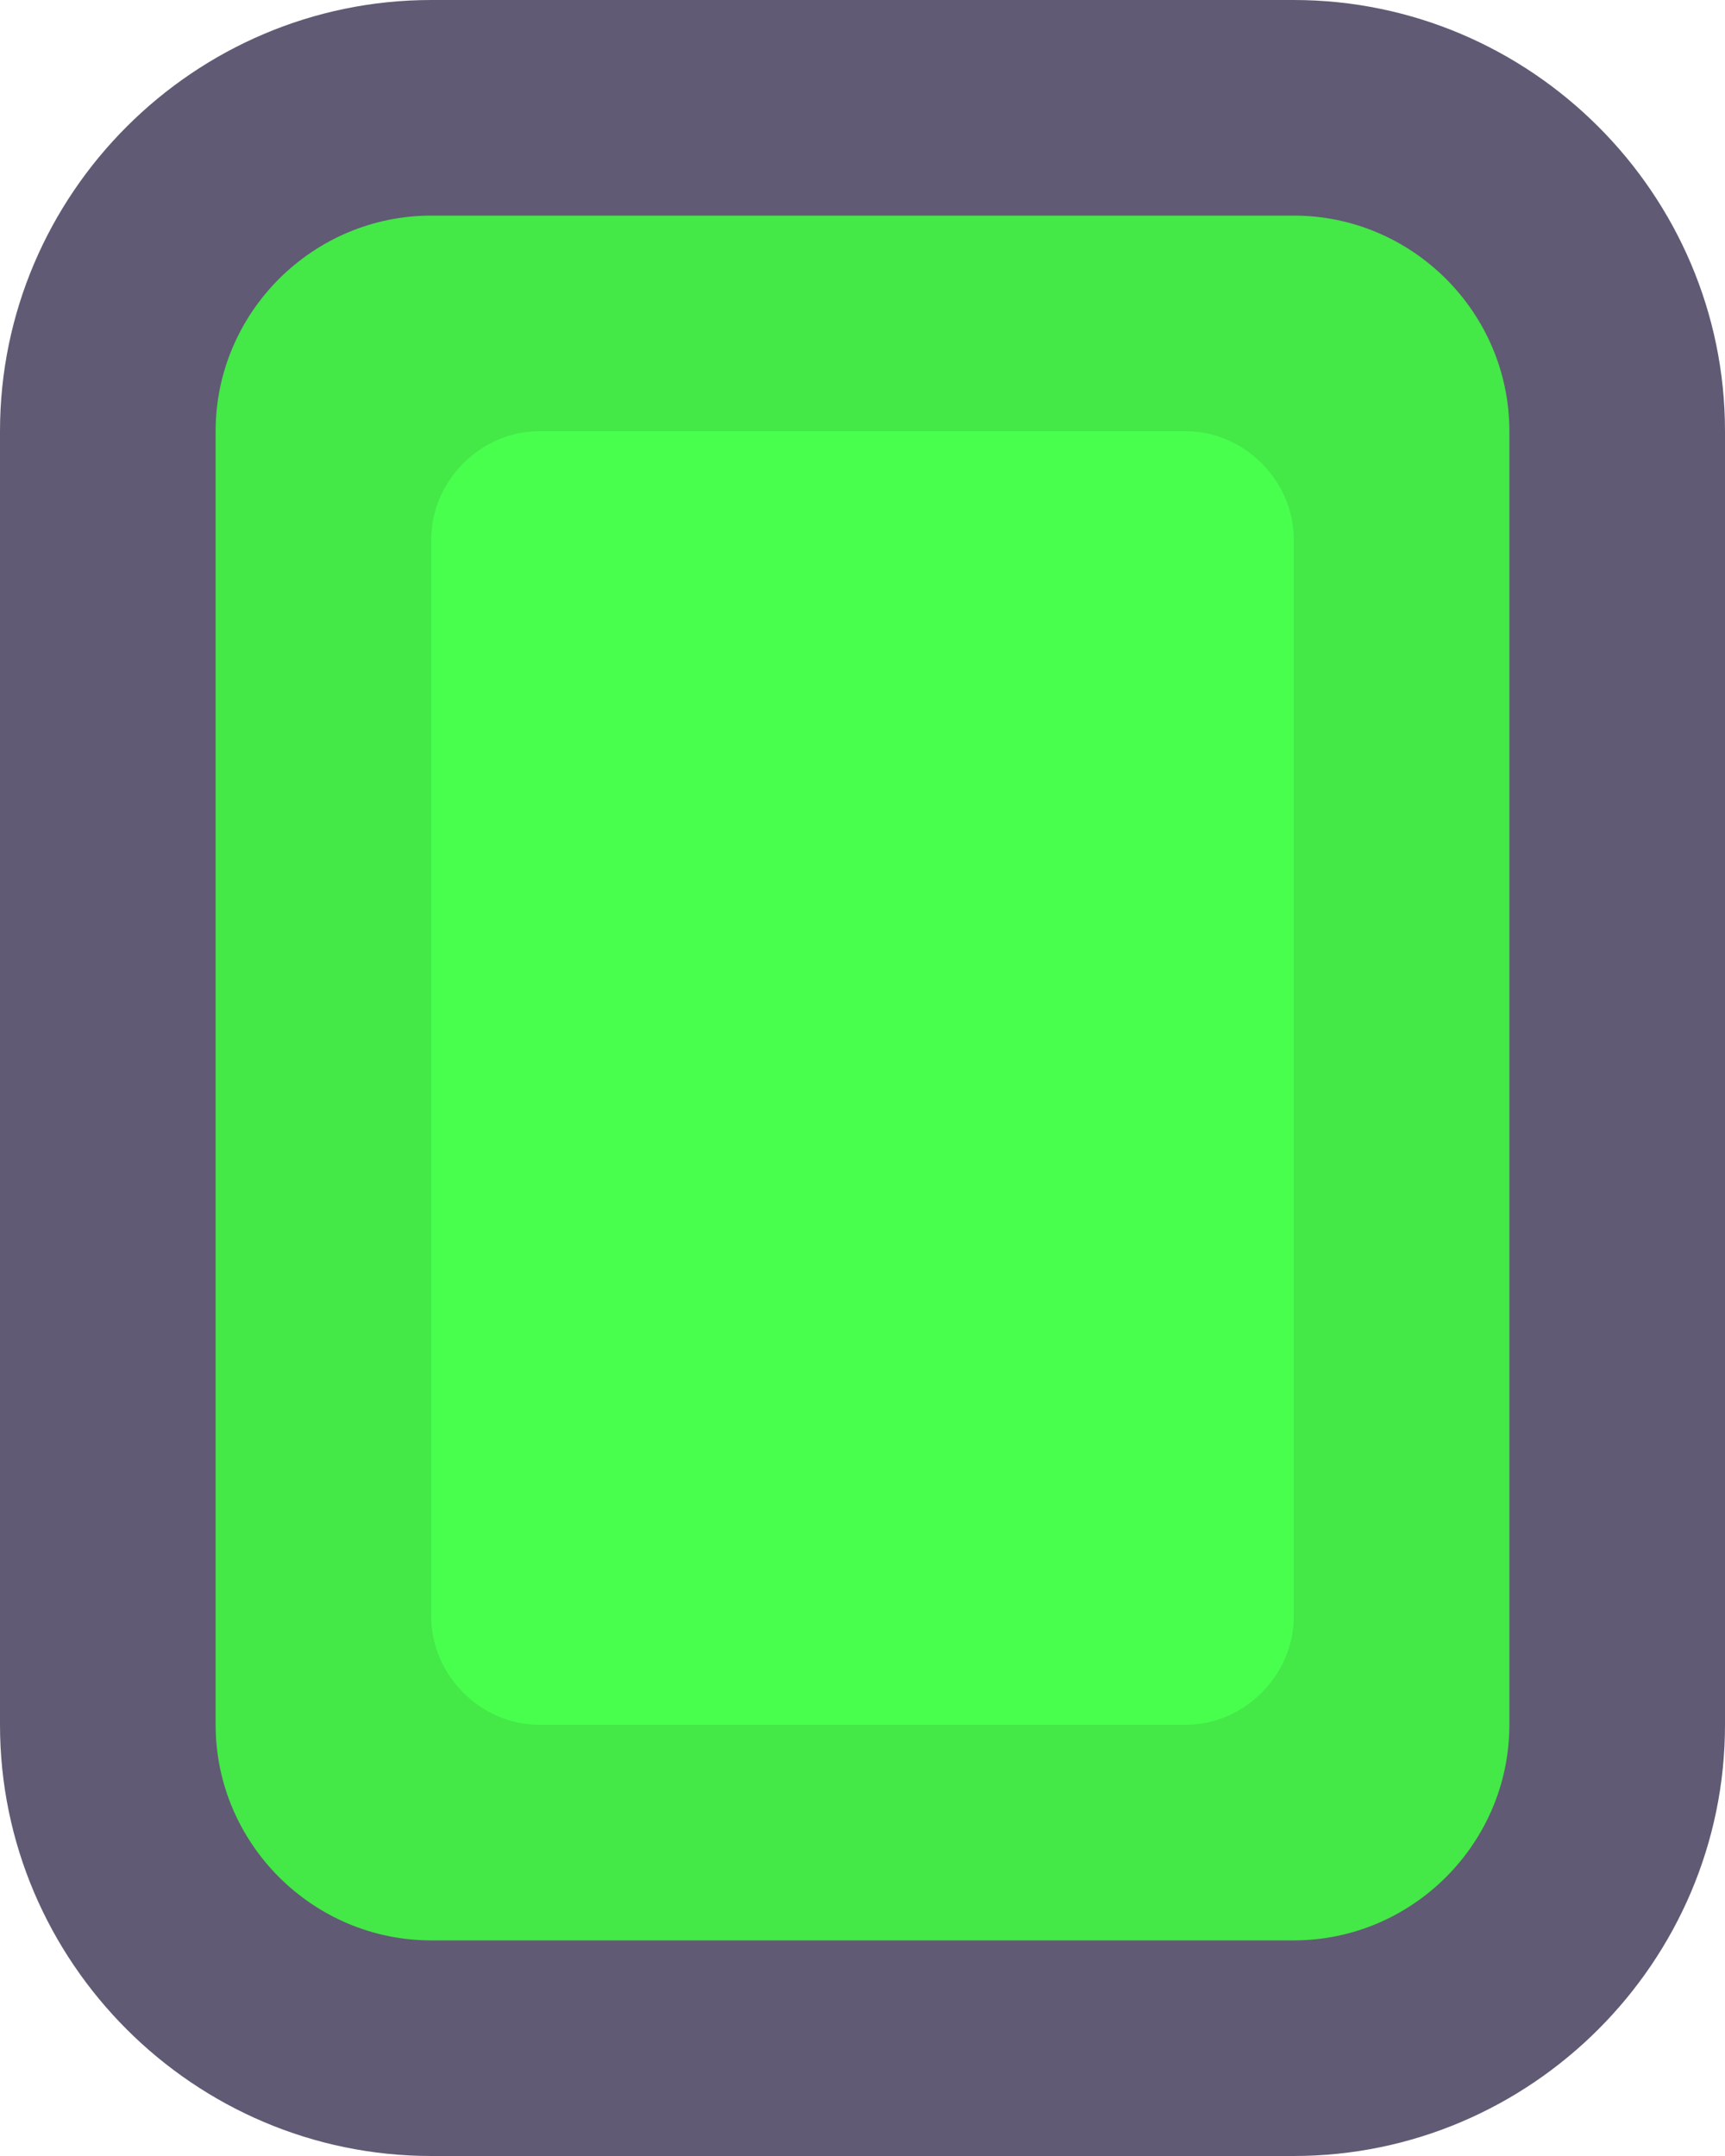 <?xml version="1.0" encoding="utf-8"?>
<!-- TORG.PL Reputation -->
<svg version="1.1" id="Layer_1" xmlns="http://www.w3.org/2000/svg" xmlns:xlink="http://www.w3.org/1999/xlink" x="0px" y="0px"
	 width="8px" height="10px" viewBox="0 0 8 10" enable-background="new 0 0 8 10" xml:space="preserve">
	<path fill="#615A74" d="M8,2v6c0,1.1-0.9,2-2,2H2c-1.1,0-2-0.9-2-2V2c0-1.1,0.9-2,2-2h4C7.1,0,8,0.9,8,2z"/>
	<path fill="#44E847" d="M7,2v6c0,0.55-0.45,1-1,1H2C1.45,9,1,8.55,1,8V2c0-0.55,0.45-1,1-1h4C6.55,1,7,1.45,7,2z"/>
	<path fill="#48FF4E" d="M6,2.5v5C6,7.77,5.77,8,5.5,8h-3C2.23,8,2,7.77,2,7.5v-5C2,2.23,2.23,2,2.5,2h3C5.77,2,6,2.23,6,2.5z"/>
</svg>
